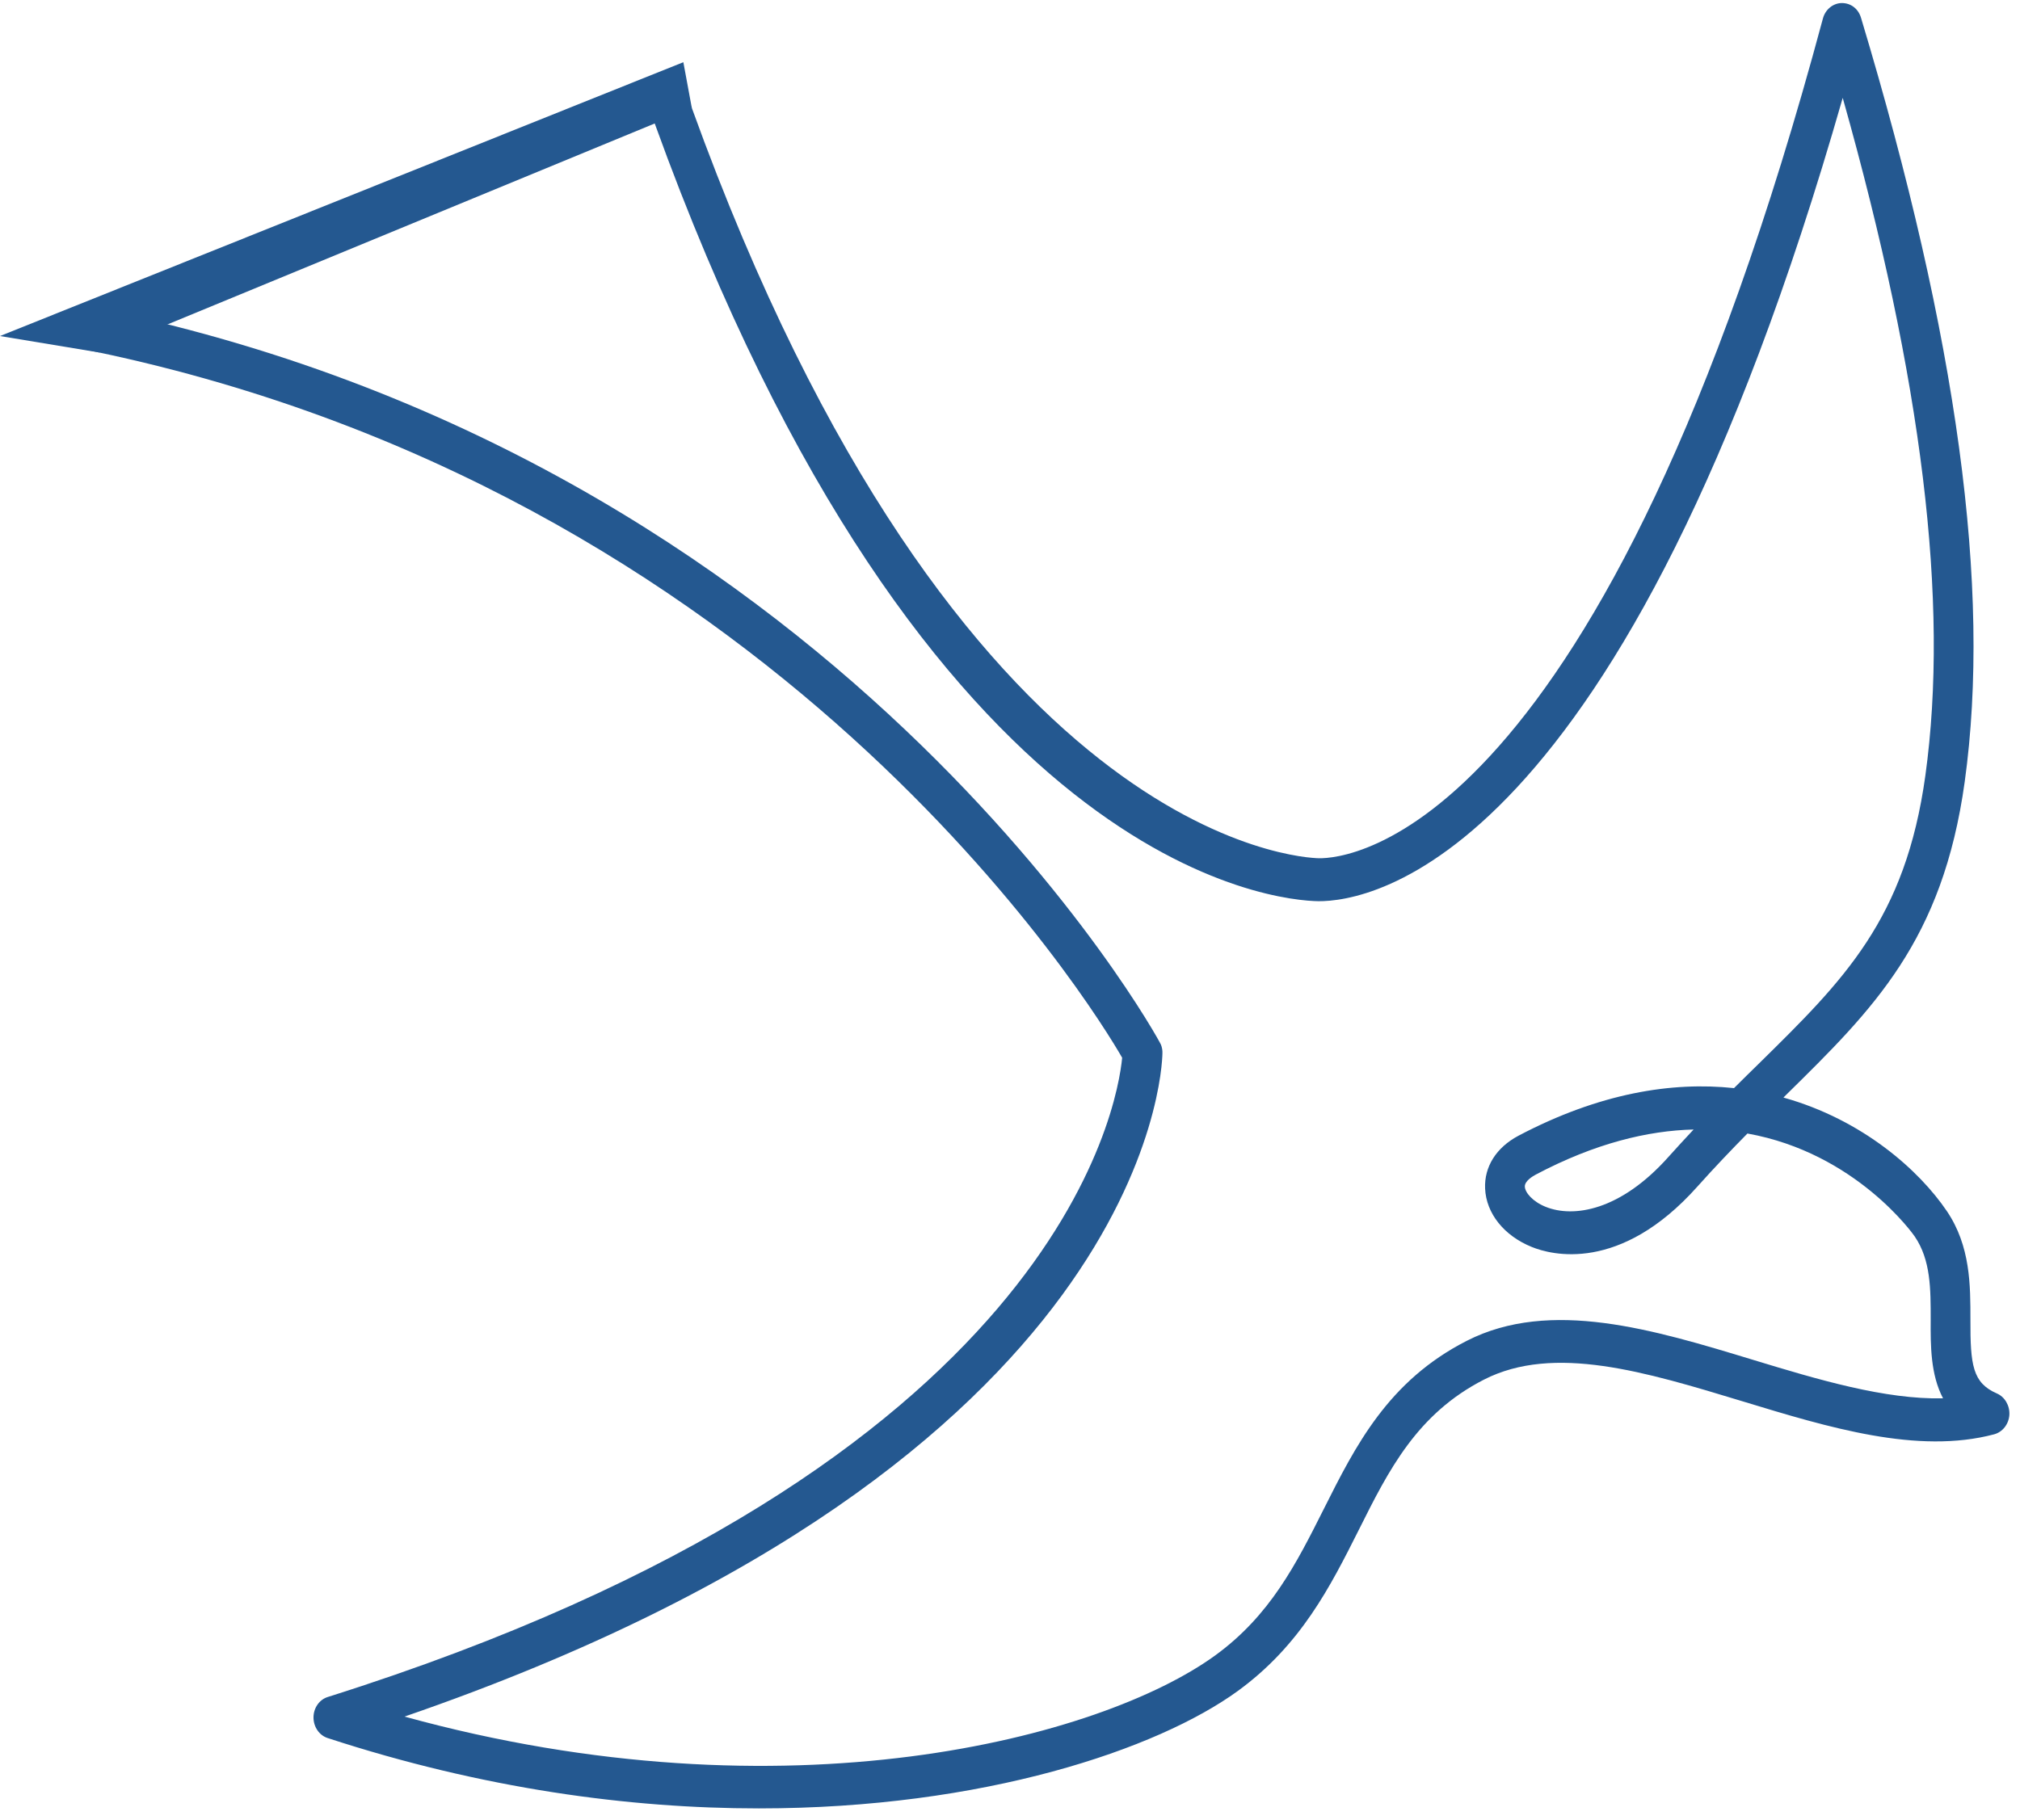 <svg width="152" height="137" viewBox="0 0 152 137" fill="none" xmlns="http://www.w3.org/2000/svg">
<path d="M57.09 136.109C47.35 136.109 36.34 134.632 24.66 130.816C24.02 130.611 23.59 129.975 23.59 129.263C23.59 128.552 24.03 127.916 24.67 127.722C79.66 110.366 84.1 83.19 84.44 79.611C82.4 76.043 58.36 36.654 5.95 26.219C5.14 26.057 4.6 25.216 4.75 24.332C4.9 23.448 5.68 22.866 6.5 23.039C63.06 34.293 87.2 78.199 87.36 78.63C87.44 78.835 87.48 79.051 87.47 79.277C87.45 80.549 86.33 109.946 30.44 129.199C59.2 137.122 82.87 130.816 91.44 124.596C95.59 121.577 97.54 117.697 99.61 113.579C101.99 108.836 104.45 103.931 110.38 100.912C116.66 97.711 124.43 100.072 131.94 102.357C136.82 103.844 141.85 105.343 146.21 105.246C145.26 103.446 145.27 101.247 145.28 99.338C145.28 97.021 145.29 94.843 144.08 93.065C144.02 92.968 139.68 86.78 131.49 85.314C130.27 86.554 129.02 87.858 127.72 89.313C121.89 95.846 116.71 94.444 115.26 93.852C113.18 93.011 111.83 91.329 111.75 89.453C111.68 87.815 112.59 86.37 114.25 85.486C120.36 82.263 125.82 81.401 130.48 81.897C131.12 81.261 131.75 80.635 132.35 80.053C138.75 73.758 143.38 69.209 144.88 58.364C146.68 45.331 144.65 28.612 138.66 7.365C122.12 65.156 102.96 67.85 99.21 67.829C96.25 67.786 69.67 65.77 49.27 9.305C48.97 8.475 49.35 7.537 50.12 7.214C50.89 6.89 51.76 7.3 52.06 8.13C72.08 63.56 98.14 64.573 99.24 64.595C101.38 64.638 120.6 63.118 137.17 1.393C137.35 0.714 137.93 0.239 138.59 0.229C139.29 0.229 139.84 0.67 140.04 1.35C147.3 25.486 149.85 44.297 147.84 58.839C146.18 70.815 140.97 75.946 134.37 82.436C134.31 82.49 134.26 82.543 134.2 82.608C140.18 84.279 144.43 88.106 146.49 91.146C148.28 93.787 148.27 96.741 148.27 99.349C148.26 102.734 148.43 104.082 150.26 104.879C150.86 105.138 151.24 105.796 151.2 106.496C151.15 107.197 150.69 107.779 150.06 107.952C144.3 109.482 137.61 107.445 131.13 105.472C123.82 103.252 116.93 101.15 111.67 103.834C106.63 106.41 104.5 110.636 102.26 115.12C100.11 119.4 97.89 123.82 93.13 127.28C87.1 131.657 74.02 136.109 57.11 136.109H57.09ZM127.44 85.012C123.99 85.098 120.02 86.047 115.56 88.408C115.36 88.516 114.72 88.882 114.74 89.313C114.76 89.755 115.32 90.434 116.31 90.833C118.4 91.674 121.93 91.135 125.55 87.071C126.19 86.36 126.82 85.67 127.44 85.012Z" fill="#245890"/>
<path d="M0 25.292L51.42 4.681L52.06 8.141L7.48 26.531L0 25.292Z" fill="#245890"/>
</svg>
